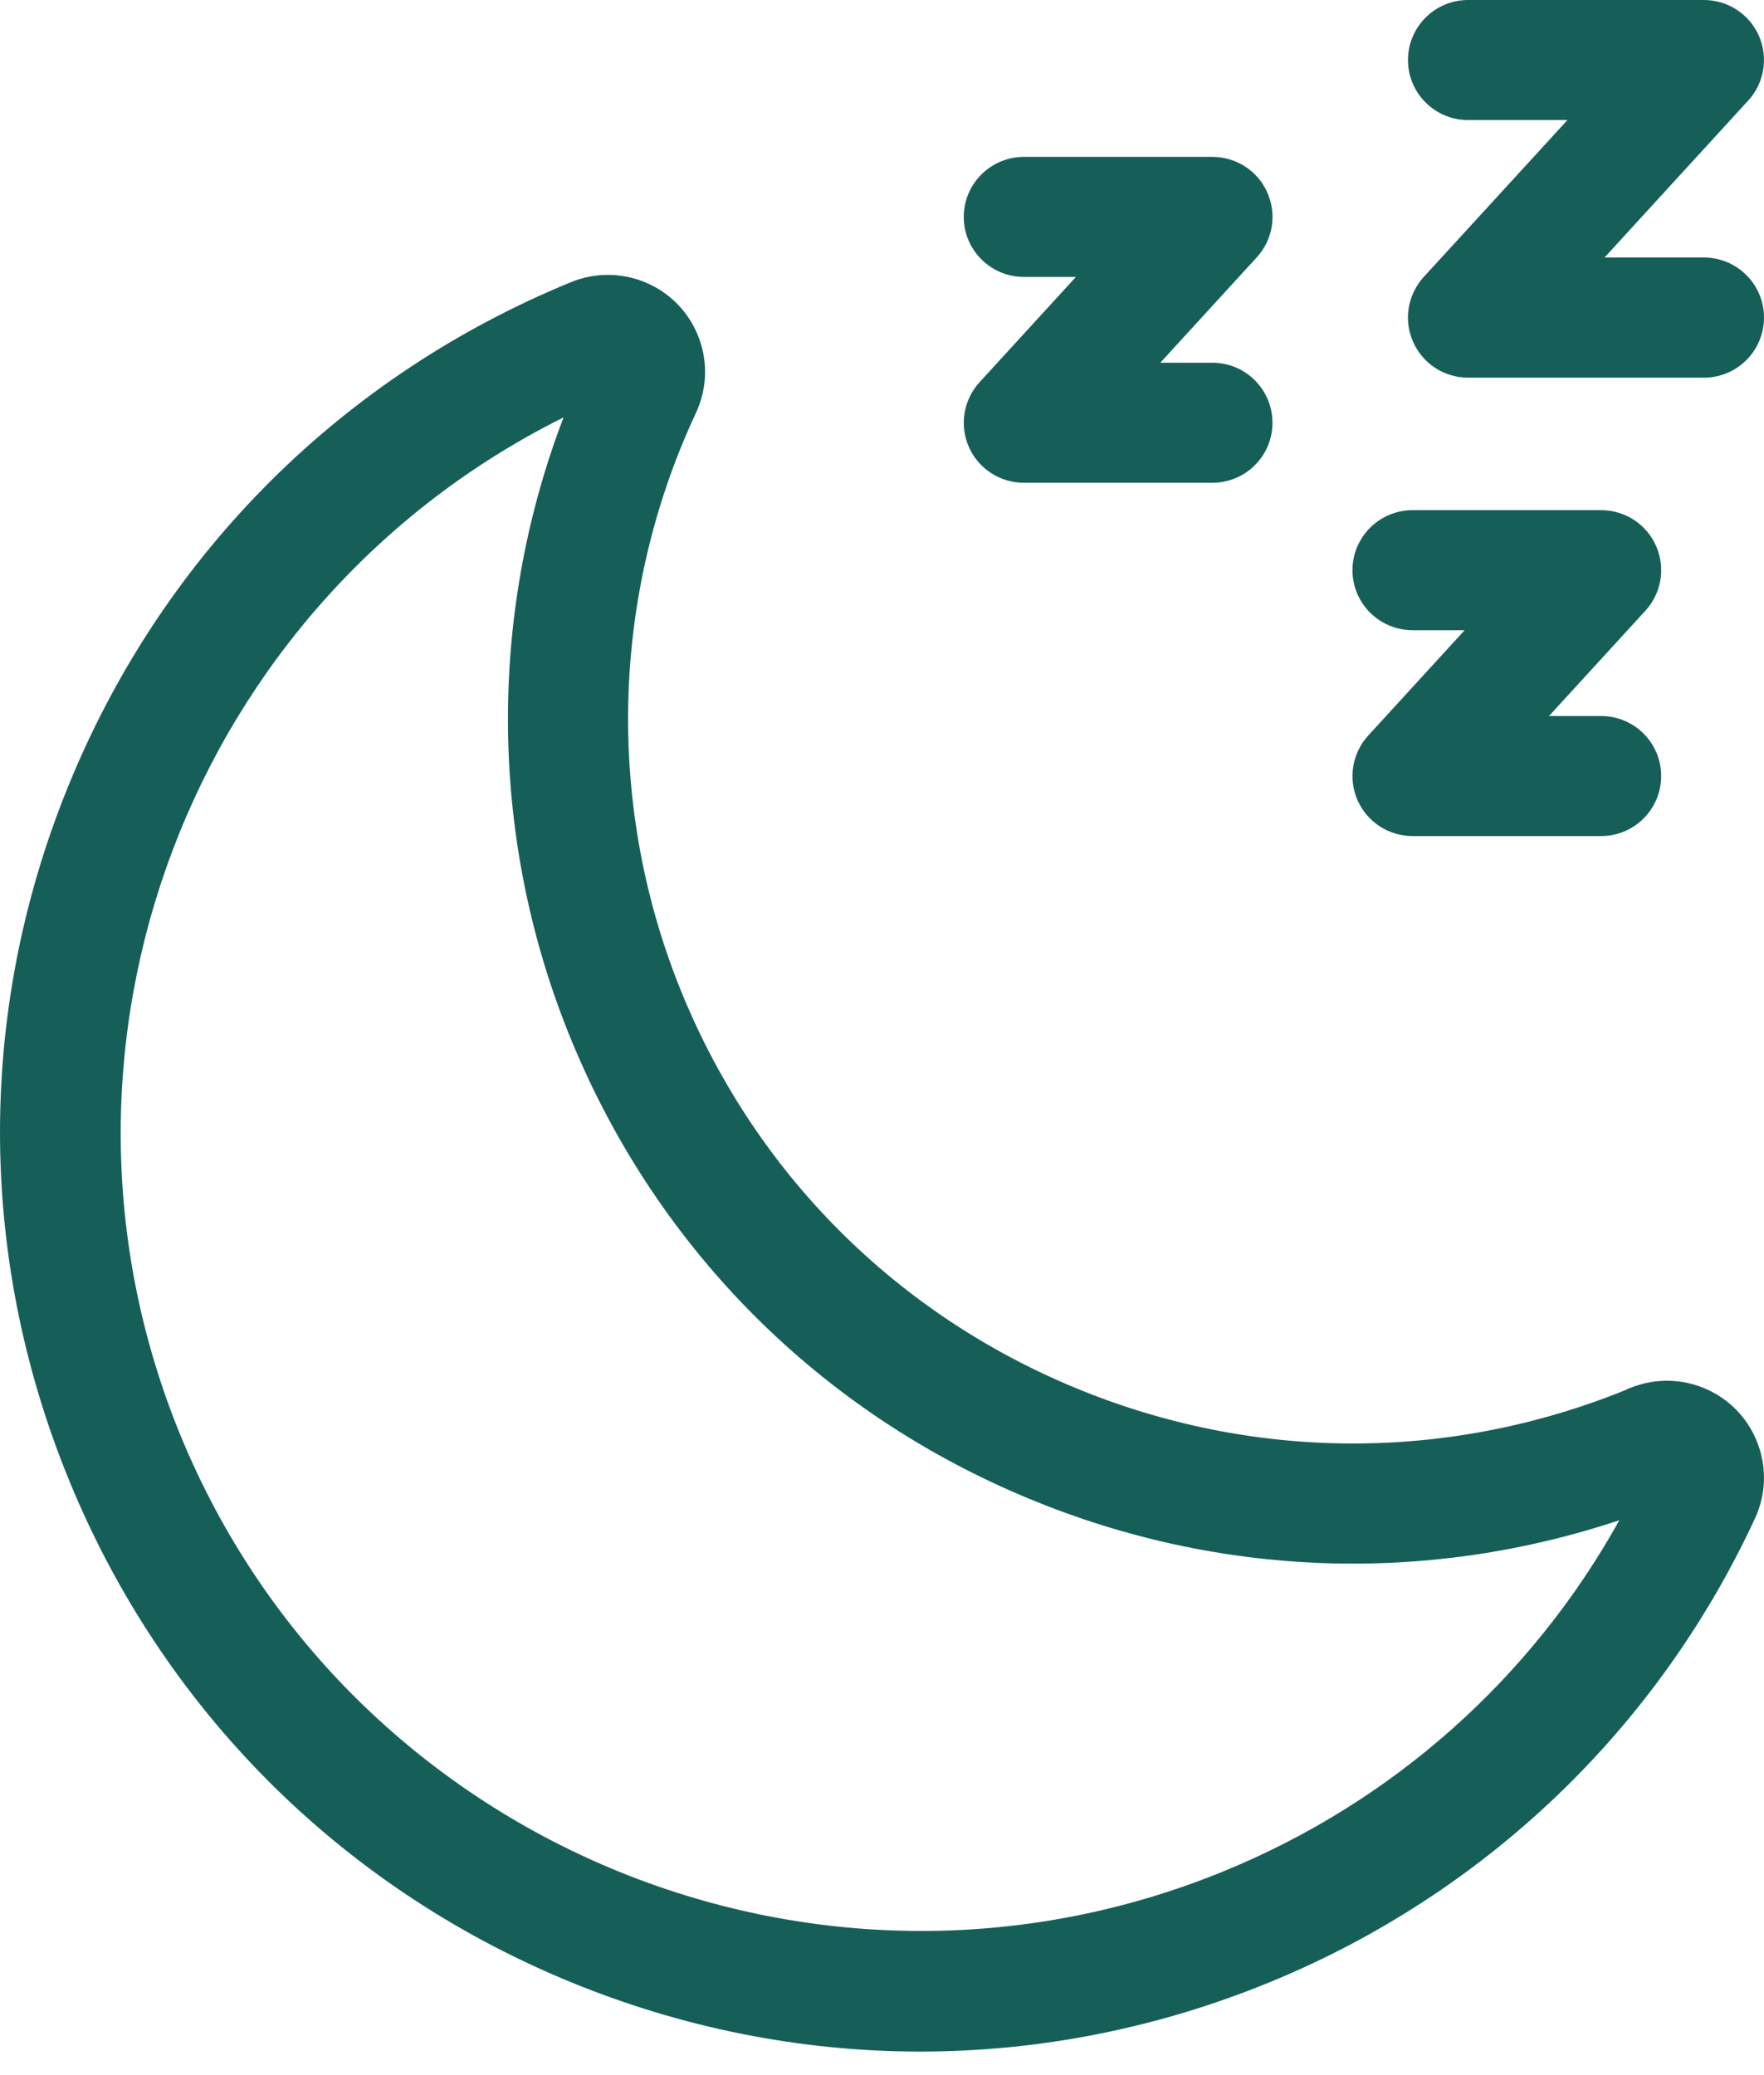 <svg xmlns="http://www.w3.org/2000/svg" fill="none" viewBox="0 0 17 20" height="20" width="17">
<path fill="#165F59" d="M16.464 13.397C16.225 13.284 15.948 13.278 15.703 13.38C15.692 13.384 15.681 13.389 15.671 13.395C13.957 14.091 12.073 14.085 10.362 13.376C8.638 12.662 7.296 11.32 6.582 9.597C5.836 7.795 5.881 5.748 6.705 3.984C6.811 3.758 6.824 3.504 6.74 3.269C6.655 3.034 6.485 2.846 6.259 2.739C6.02 2.626 5.742 2.62 5.501 2.72C3.311 3.619 1.602 5.316 0.69 7.499C-0.223 9.682 -0.23 12.089 0.67 14.277C1.569 16.465 3.268 18.172 5.453 19.084C6.554 19.543 7.711 19.773 8.869 19.773C10.01 19.773 11.151 19.55 12.238 19.104C14.309 18.254 15.969 16.668 16.911 14.639C17.13 14.174 16.93 13.617 16.464 13.397ZM5.945 3.79C5.944 3.79 5.943 3.79 5.942 3.791C5.943 3.79 5.944 3.79 5.945 3.79ZM11.798 18.033C7.867 19.646 3.356 17.764 1.741 13.838C0.199 10.086 1.85 5.805 5.431 4.023C4.692 5.955 4.716 8.117 5.512 10.039C6.343 12.048 7.908 13.613 9.918 14.445C11.747 15.203 13.745 15.272 15.606 14.652C14.759 16.176 13.425 17.366 11.798 18.033Z"></path>
<path fill="#165F59" d="M16.421 2.482H15.463L16.848 0.969C17.003 0.8 17.043 0.555 16.951 0.345C16.858 0.135 16.65 0 16.421 0H14.148C13.828 0 13.569 0.259 13.569 0.579C13.569 0.898 13.828 1.157 14.148 1.157H15.106L13.72 2.67C13.566 2.84 13.525 3.084 13.618 3.294C13.71 3.504 13.918 3.64 14.148 3.64H16.421C16.741 3.64 17 3.38 17 3.061C17 2.741 16.741 2.482 16.421 2.482Z"></path>
<path fill="#165F59" d="M9.337 4.308C9.43 4.518 9.638 4.653 9.868 4.653H11.684C12.004 4.653 12.263 4.394 12.263 4.075C12.263 3.755 12.004 3.496 11.684 3.496H11.182L12.111 2.481C12.267 2.312 12.307 2.067 12.214 1.857C12.122 1.647 11.914 1.512 11.684 1.512H9.868C9.548 1.512 9.288 1.771 9.288 2.091C9.288 2.41 9.548 2.669 9.868 2.669H10.369L9.44 3.684C9.285 3.853 9.245 4.098 9.337 4.308Z"></path>
<path fill="#165F59" d="M13.083 7.713C13.176 7.923 13.384 8.058 13.614 8.058H15.43C15.75 8.058 16.009 7.799 16.009 7.479C16.009 7.16 15.75 6.901 15.43 6.901H14.928L15.857 5.886C16.012 5.717 16.053 5.472 15.96 5.262C15.868 5.052 15.66 4.917 15.43 4.917H13.614C13.294 4.917 13.034 5.176 13.034 5.496C13.034 5.815 13.294 6.074 13.614 6.074H14.115L13.186 7.089C13.031 7.258 12.991 7.503 13.083 7.713Z"></path>
</svg>

